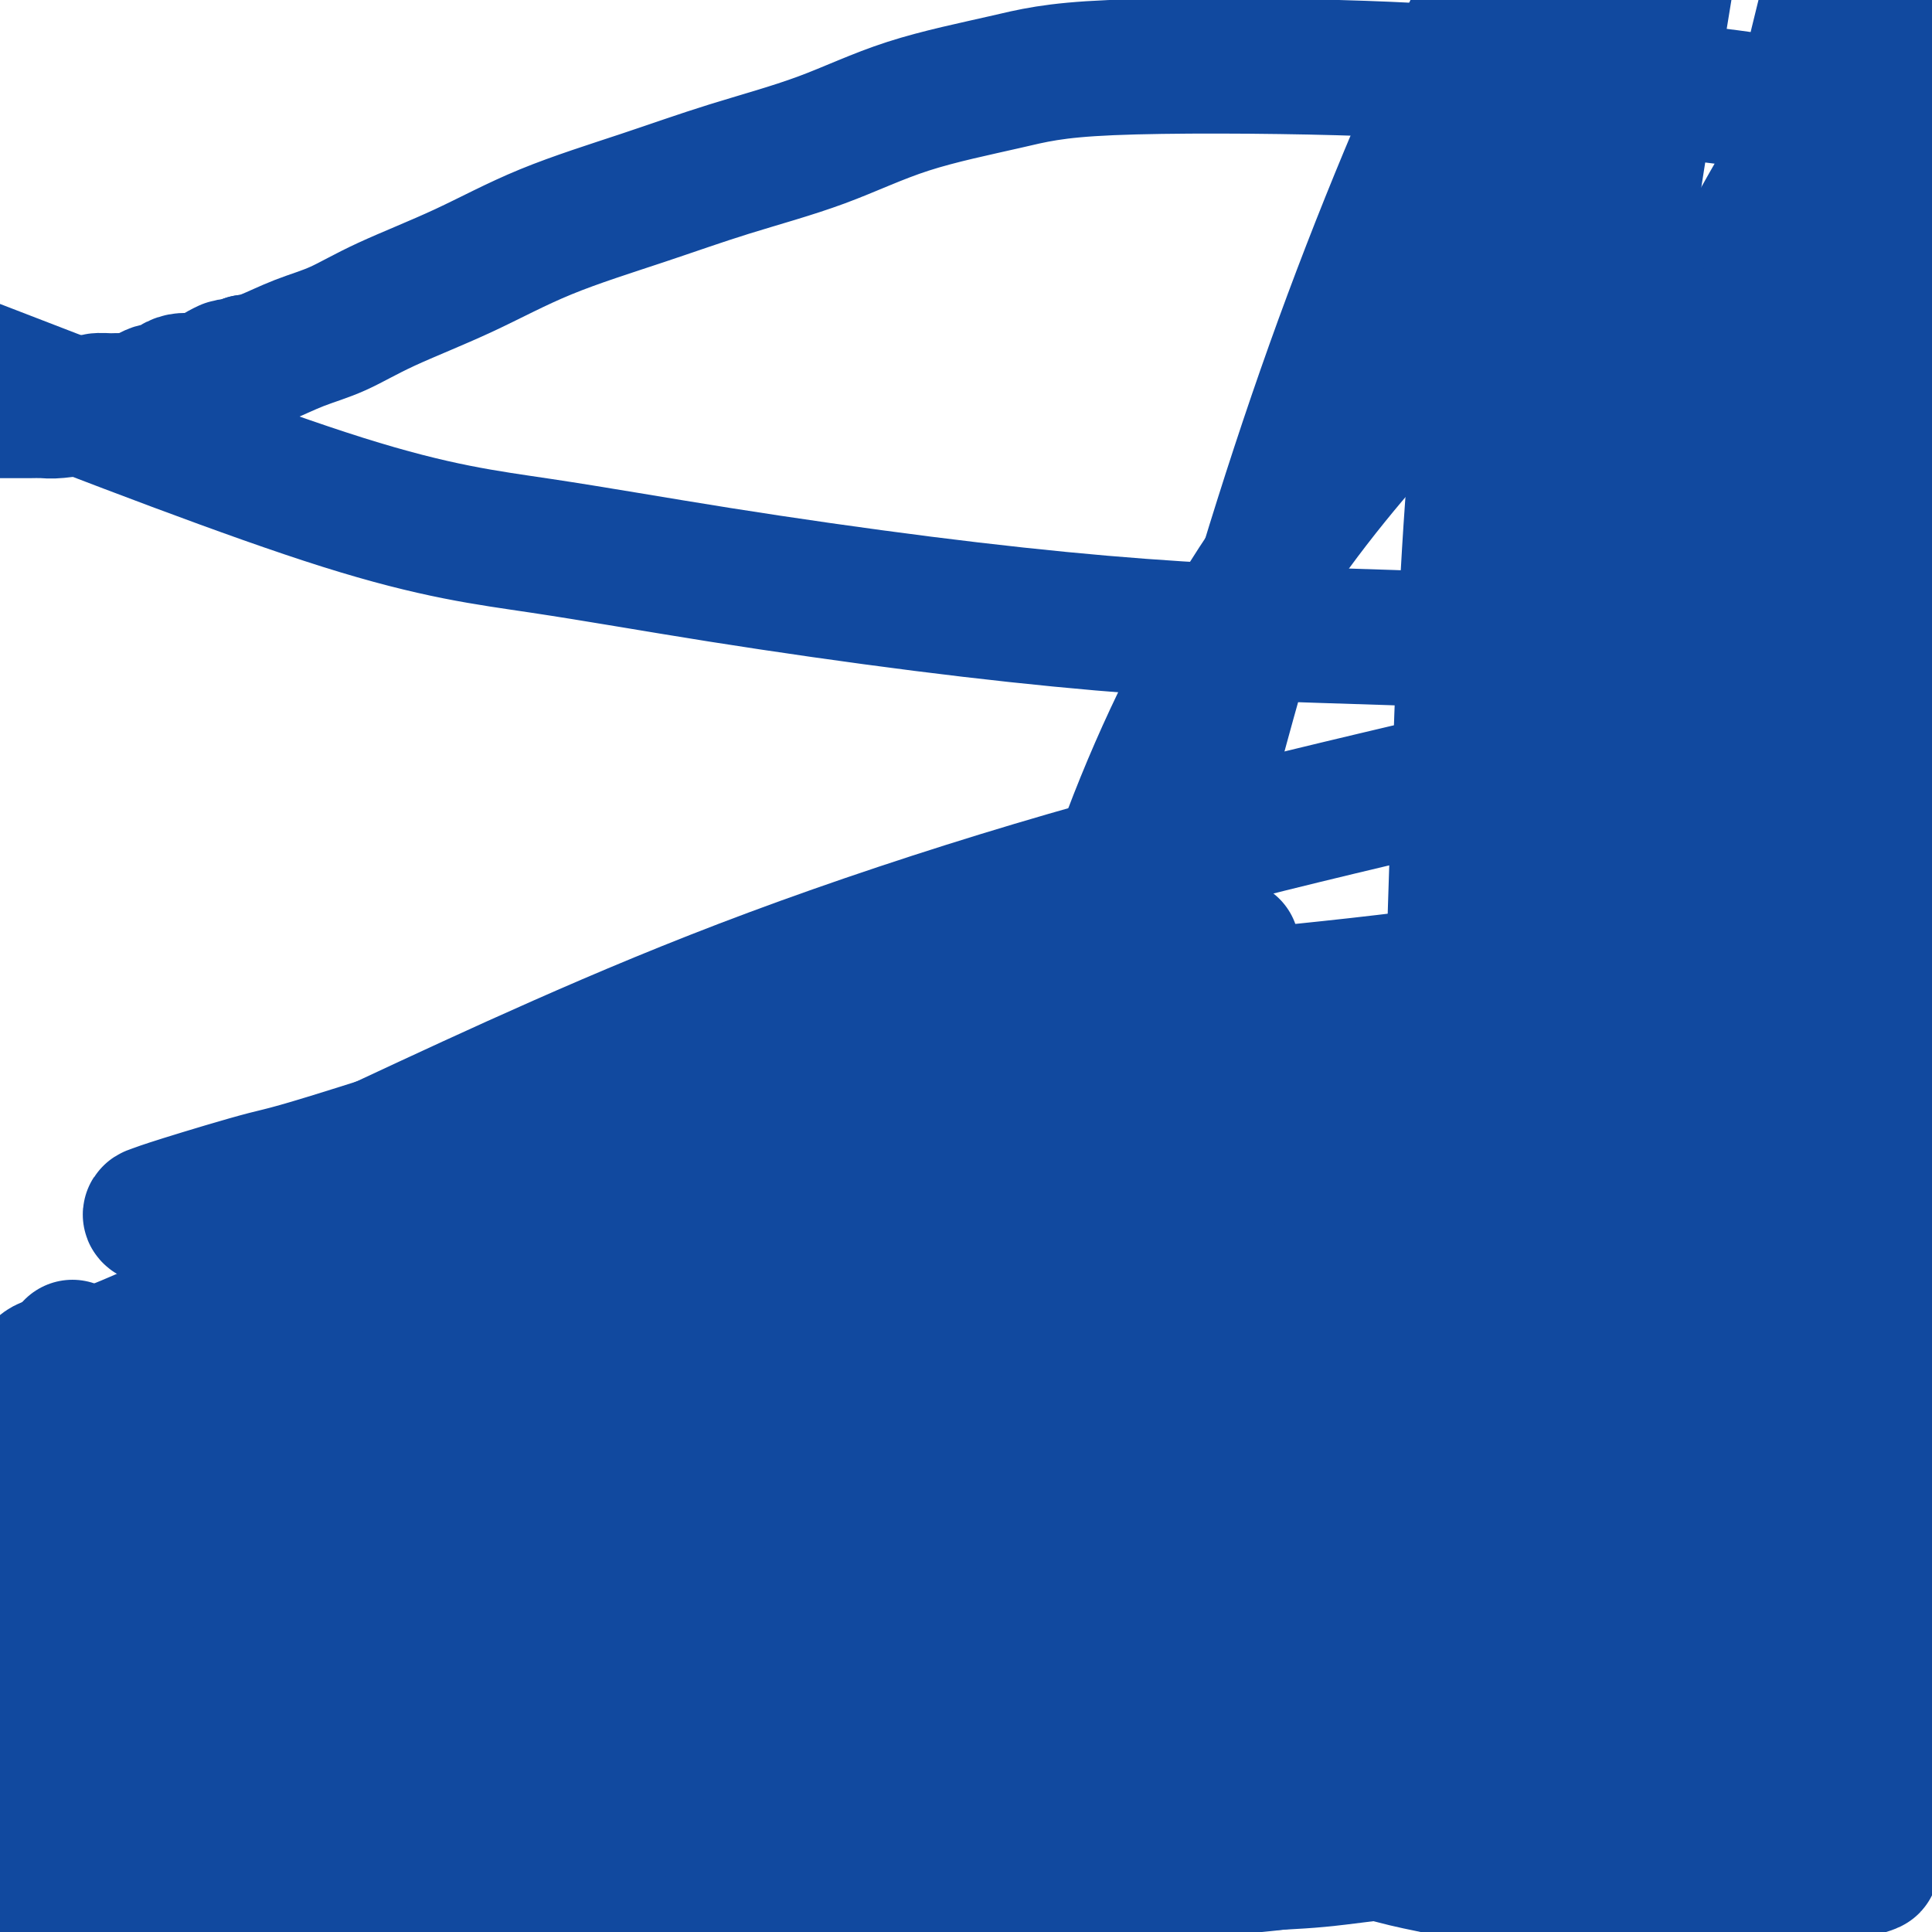 <svg viewBox='0 0 400 400' version='1.1' xmlns='http://www.w3.org/2000/svg' xmlns:xlink='http://www.w3.org/1999/xlink'><g fill='none' stroke='#11499F' stroke-width='28' stroke-linecap='round' stroke-linejoin='round'><path d='M382,376c-3.797,0.220 -7.594,0.441 -12,1c-4.406,0.559 -9.422,1.458 -15,2c-5.578,0.542 -11.719,0.727 -17,1c-5.281,0.273 -9.703,0.636 -15,1c-5.297,0.364 -11.468,0.731 -17,1c-5.532,0.269 -10.425,0.439 -16,1c-5.575,0.561 -11.833,1.513 -17,2c-5.167,0.487 -9.242,0.509 -14,1c-4.758,0.491 -10.199,1.451 -15,2c-4.801,0.549 -8.963,0.687 -13,1c-4.037,0.313 -7.950,0.802 -11,1c-3.050,0.198 -5.236,0.105 -8,0c-2.764,-0.105 -6.104,-0.220 -9,0c-2.896,0.220 -5.346,0.777 -8,1c-2.654,0.223 -5.513,0.113 -8,0c-2.487,-0.113 -4.603,-0.228 -7,0c-2.397,0.228 -5.073,0.800 -8,1c-2.927,0.200 -6.103,0.029 -9,0c-2.897,-0.029 -5.515,0.083 -8,0c-2.485,-0.083 -4.836,-0.363 -8,0c-3.164,0.363 -7.142,1.369 -10,2c-2.858,0.631 -4.595,0.887 -7,1c-2.405,0.113 -5.476,0.083 -8,0c-2.524,-0.083 -4.501,-0.218 -7,0c-2.499,0.218 -5.519,0.789 -8,1c-2.481,0.211 -4.423,0.060 -6,0c-1.577,-0.060 -2.788,-0.030 -4,0'/><path d='M97,396c-19.863,0.928 -8.020,0.249 -5,0c3.020,-0.249 -2.783,-0.067 -6,0c-3.217,0.067 -3.848,0.018 -5,0c-1.152,-0.018 -2.825,-0.005 -4,0c-1.175,0.005 -1.853,0.001 -3,0c-1.147,-0.001 -2.765,-0.000 -4,0c-1.235,0.000 -2.087,-0.001 -3,0c-0.913,0.001 -1.886,0.004 -3,0c-1.114,-0.004 -2.369,-0.015 -4,0c-1.631,0.015 -3.638,0.057 -5,0c-1.362,-0.057 -2.079,-0.211 -3,0c-0.921,0.211 -2.044,0.789 -3,1c-0.956,0.211 -1.743,0.057 -3,0c-1.257,-0.057 -2.983,-0.015 -4,0c-1.017,0.015 -1.325,0.004 -2,0c-0.675,-0.004 -1.718,-0.001 -3,0c-1.282,0.001 -2.804,0.000 -4,0c-1.196,-0.000 -2.068,-0.000 -3,0c-0.932,0.000 -1.926,0.000 -3,0c-1.074,-0.000 -2.228,0.000 -3,0c-0.772,-0.000 -1.162,-0.000 -2,0c-0.838,0.000 -2.124,0.001 -3,0c-0.876,-0.001 -1.341,-0.002 -2,0c-0.659,0.002 -1.512,0.008 -2,0c-0.488,-0.008 -0.610,-0.030 -1,0c-0.390,0.030 -1.049,0.113 -2,0c-0.951,-0.113 -2.193,-0.422 0,-1c2.193,-0.578 7.821,-1.425 13,-2c5.179,-0.575 9.908,-0.879 22,-2c12.092,-1.121 31.546,-3.061 51,-5'/><path d='M98,387c17.156,-2.098 17.046,-2.341 21,-3c3.954,-0.659 11.970,-1.732 20,-3c8.030,-1.268 16.072,-2.729 24,-4c7.928,-1.271 15.742,-2.351 23,-3c7.258,-0.649 13.961,-0.868 20,-1c6.039,-0.132 11.414,-0.178 17,0c5.586,0.178 11.384,0.579 17,1c5.616,0.421 11.050,0.860 16,2c4.950,1.140 9.416,2.980 13,4c3.584,1.020 6.284,1.219 10,2c3.716,0.781 8.447,2.145 12,3c3.553,0.855 5.930,1.201 9,2c3.070,0.799 6.835,2.050 10,3c3.165,0.950 5.730,1.599 8,2c2.270,0.401 4.246,0.552 6,1c1.754,0.448 3.288,1.191 5,2c1.712,0.809 3.604,1.685 5,2c1.396,0.315 2.297,0.070 3,0c0.703,-0.070 1.209,0.034 2,0c0.791,-0.034 1.867,-0.208 3,0c1.133,0.208 2.322,0.796 3,1c0.678,0.204 0.844,0.023 2,0c1.156,-0.023 3.302,0.111 5,0c1.698,-0.111 2.947,-0.467 5,-1c2.053,-0.533 4.909,-1.241 7,-2c2.091,-0.759 3.417,-1.568 5,-2c1.583,-0.432 3.424,-0.487 5,-1c1.576,-0.513 2.886,-1.484 4,-2c1.114,-0.516 2.033,-0.576 3,-1c0.967,-0.424 1.984,-1.212 3,-2'/><path d='M384,387c6.249,-1.649 2.372,-0.272 1,0c-1.372,0.272 -0.237,-0.561 0,-1c0.237,-0.439 -0.422,-0.483 -3,-1c-2.578,-0.517 -7.074,-1.508 -14,-2c-6.926,-0.492 -16.281,-0.484 -27,-1c-10.719,-0.516 -22.803,-1.557 -33,-2c-10.197,-0.443 -18.507,-0.288 -27,0c-8.493,0.288 -17.170,0.710 -26,1c-8.830,0.290 -17.814,0.448 -27,1c-9.186,0.552 -18.573,1.496 -27,2c-8.427,0.504 -15.894,0.566 -23,1c-7.106,0.434 -13.851,1.241 -20,2c-6.149,0.759 -11.702,1.472 -18,2c-6.298,0.528 -13.342,0.873 -20,1c-6.658,0.127 -12.930,0.036 -19,0c-6.070,-0.036 -11.937,-0.017 -18,0c-6.063,0.017 -12.323,0.034 -18,0c-5.677,-0.034 -10.772,-0.117 -15,0c-4.228,0.117 -7.591,0.434 -10,0c-2.409,-0.434 -3.865,-1.619 -5,-2c-1.135,-0.381 -1.948,0.041 -3,0c-1.052,-0.041 -2.342,-0.547 -3,-1c-0.658,-0.453 -0.685,-0.855 -1,-2c-0.315,-1.145 -0.919,-3.035 -1,-5c-0.081,-1.965 0.362,-4.005 2,-7c1.638,-2.995 4.471,-6.945 8,-10c3.529,-3.055 7.752,-5.214 14,-8c6.248,-2.786 14.519,-6.200 23,-10c8.481,-3.800 17.170,-7.988 26,-11c8.830,-3.012 17.800,-4.849 26,-6c8.200,-1.151 15.628,-1.614 23,-2c7.372,-0.386 14.686,-0.693 22,-1'/><path d='M171,325c11.738,-0.091 18.584,1.182 28,3c9.416,1.818 21.403,4.180 32,6c10.597,1.820 19.805,3.096 29,5c9.195,1.904 18.376,4.436 27,6c8.624,1.564 16.691,2.162 24,3c7.309,0.838 13.860,1.917 20,3c6.140,1.083 11.869,2.172 17,3c5.131,0.828 9.666,1.397 13,2c3.334,0.603 5.469,1.241 7,2c1.531,0.759 2.458,1.640 3,2c0.542,0.360 0.698,0.199 1,0c0.302,-0.199 0.750,-0.435 1,0c0.250,0.435 0.304,1.542 0,2c-0.304,0.458 -0.964,0.266 -3,1c-2.036,0.734 -5.447,2.393 -12,4c-6.553,1.607 -16.249,3.161 -28,4c-11.751,0.839 -25.559,0.963 -38,1c-12.441,0.037 -23.516,-0.013 -36,-1c-12.484,-0.987 -26.378,-2.910 -40,-3c-13.622,-0.090 -26.972,1.654 -39,3c-12.028,1.346 -22.733,2.293 -32,3c-9.267,0.707 -17.097,1.174 -25,2c-7.903,0.826 -15.879,2.011 -22,3c-6.121,0.989 -10.386,1.783 -15,2c-4.614,0.217 -9.575,-0.144 -14,0c-4.425,0.144 -8.313,0.791 -12,1c-3.687,0.209 -7.173,-0.021 -10,0c-2.827,0.021 -4.995,0.294 -7,0c-2.005,-0.294 -3.848,-1.156 -5,-2c-1.152,-0.844 -1.615,-1.670 -2,-3c-0.385,-1.330 -0.693,-3.165 -1,-5'/><path d='M32,372c-0.327,-2.088 0.357,-3.308 2,-5c1.643,-1.692 4.246,-3.858 10,-7c5.754,-3.142 14.659,-7.262 26,-12c11.341,-4.738 25.117,-10.093 38,-14c12.883,-3.907 24.874,-6.366 36,-8c11.126,-1.634 21.387,-2.444 31,-3c9.613,-0.556 18.579,-0.860 28,-1c9.421,-0.140 19.297,-0.116 29,0c9.703,0.116 19.233,0.325 28,1c8.767,0.675 16.771,1.815 24,3c7.229,1.185 13.685,2.415 19,4c5.315,1.585 9.491,3.524 13,6c3.509,2.476 6.351,5.489 9,7c2.649,1.511 5.104,1.519 7,2c1.896,0.481 3.233,1.434 4,2c0.767,0.566 0.964,0.746 1,1c0.036,0.254 -0.091,0.581 0,1c0.091,0.419 0.398,0.929 -1,2c-1.398,1.071 -4.503,2.701 -9,4c-4.497,1.299 -10.386,2.265 -18,3c-7.614,0.735 -16.951,1.240 -29,2c-12.049,0.760 -26.808,1.777 -40,2c-13.192,0.223 -24.817,-0.347 -36,0c-11.183,0.347 -21.925,1.610 -32,2c-10.075,0.390 -19.483,-0.092 -28,0c-8.517,0.092 -16.142,0.757 -23,1c-6.858,0.243 -12.948,0.065 -18,0c-5.052,-0.065 -9.065,-0.017 -13,0c-3.935,0.017 -7.790,0.005 -11,0c-3.210,-0.005 -5.774,-0.001 -8,0c-2.226,0.001 -4.113,0.001 -6,0'/><path d='M65,365c-33.999,0.814 -11.498,0.349 -4,0c7.498,-0.349 -0.007,-0.583 -3,-1c-2.993,-0.417 -1.476,-1.018 -1,-2c0.476,-0.982 -0.091,-2.344 1,-4c1.091,-1.656 3.838,-3.605 10,-7c6.162,-3.395 15.739,-8.236 28,-13c12.261,-4.764 27.206,-9.451 41,-12c13.794,-2.549 26.438,-2.959 39,-3c12.562,-0.041 25.042,0.289 36,1c10.958,0.711 20.393,1.804 28,4c7.607,2.196 13.387,5.496 19,9c5.613,3.504 11.061,7.214 15,10c3.939,2.786 6.370,4.648 8,6c1.630,1.352 2.460,2.193 3,4c0.540,1.807 0.791,4.578 1,7c0.209,2.422 0.377,4.494 0,7c-0.377,2.506 -1.300,5.446 -4,8c-2.700,2.554 -7.178,4.720 -14,6c-6.822,1.280 -15.989,1.672 -24,2c-8.011,0.328 -14.864,0.592 -33,-3c-18.136,-3.592 -47.553,-11.041 -63,-15c-15.447,-3.959 -16.924,-4.429 -21,-5c-4.076,-0.571 -10.750,-1.243 -16,-2c-5.250,-0.757 -9.077,-1.600 -13,-2c-3.923,-0.400 -7.943,-0.359 -11,-1c-3.057,-0.641 -5.151,-1.965 -7,-3c-1.849,-1.035 -3.454,-1.783 -5,-3c-1.546,-1.217 -3.031,-2.905 -4,-5c-0.969,-2.095 -1.420,-4.599 1,-8c2.420,-3.401 7.710,-7.701 13,-12'/><path d='M85,328c7.428,-4.142 19.499,-8.495 35,-12c15.501,-3.505 34.430,-6.160 52,-7c17.570,-0.840 33.779,0.136 46,2c12.221,1.864 20.455,4.615 27,7c6.545,2.385 11.402,4.405 16,7c4.598,2.595 8.936,5.767 12,9c3.064,3.233 4.855,6.529 6,9c1.145,2.471 1.646,4.119 2,6c0.354,1.881 0.562,3.997 0,6c-0.562,2.003 -1.894,3.894 -4,7c-2.106,3.106 -4.985,7.427 -9,11c-4.015,3.573 -9.166,6.399 -15,8c-5.834,1.601 -12.351,1.977 -20,1c-7.649,-0.977 -16.432,-3.309 -27,-6c-10.568,-2.691 -22.922,-5.743 -33,-8c-10.078,-2.257 -17.878,-3.719 -25,-5c-7.122,-1.281 -13.564,-2.380 -19,-3c-5.436,-0.620 -9.864,-0.761 -13,-1c-3.136,-0.239 -4.979,-0.575 -7,-1c-2.021,-0.425 -4.220,-0.938 -6,-1c-1.780,-0.062 -3.142,0.329 -4,0c-0.858,-0.329 -1.211,-1.376 -2,-2c-0.789,-0.624 -2.015,-0.824 -2,-1c0.015,-0.176 1.270,-0.328 4,-1c2.730,-0.672 6.933,-1.862 15,-3c8.067,-1.138 19.996,-2.222 34,-3c14.004,-0.778 30.084,-1.250 43,-1c12.916,0.250 22.670,1.221 31,2c8.330,0.779 15.237,1.365 20,2c4.763,0.635 7.381,1.317 10,2'/><path d='M252,352c10.236,1.112 5.327,0.891 4,1c-1.327,0.109 0.929,0.549 2,1c1.071,0.451 0.958,0.912 1,1c0.042,0.088 0.239,-0.196 1,0c0.761,0.196 2.085,0.872 0,1c-2.085,0.128 -7.580,-0.293 -15,-1c-7.420,-0.707 -16.765,-1.700 -29,-3c-12.235,-1.300 -27.359,-2.907 -40,-4c-12.641,-1.093 -22.800,-1.673 -33,-2c-10.200,-0.327 -20.442,-0.403 -29,0c-8.558,0.403 -15.433,1.284 -21,2c-5.567,0.716 -9.825,1.267 -13,2c-3.175,0.733 -5.268,1.647 -7,2c-1.732,0.353 -3.105,0.145 -4,0c-0.895,-0.145 -1.313,-0.228 -2,0c-0.687,0.228 -1.644,0.767 -2,1c-0.356,0.233 -0.109,0.160 -1,0c-0.891,-0.160 -2.918,-0.408 -1,0c1.918,0.408 7.780,1.472 15,2c7.220,0.528 15.798,0.520 26,1c10.202,0.480 22.029,1.449 31,2c8.971,0.551 15.085,0.683 21,1c5.915,0.317 11.630,0.818 17,1c5.370,0.182 10.395,0.046 14,0c3.605,-0.046 5.791,-0.002 8,0c2.209,0.002 4.441,-0.038 6,0c1.559,0.038 2.445,0.154 3,0c0.555,-0.154 0.777,-0.577 1,-1'/><path d='M205,359c21.370,0.670 4.793,-0.655 -3,-2c-7.793,-1.345 -6.804,-2.709 -12,-4c-5.196,-1.291 -16.578,-2.508 -30,-4c-13.422,-1.492 -28.883,-3.258 -42,-4c-13.117,-0.742 -23.891,-0.459 -33,0c-9.109,0.459 -16.554,1.092 -22,2c-5.446,0.908 -8.893,2.089 -12,3c-3.107,0.911 -5.874,1.553 -8,2c-2.126,0.447 -3.610,0.698 -5,1c-1.390,0.302 -2.687,0.654 -4,1c-1.313,0.346 -2.643,0.686 -4,1c-1.357,0.314 -2.743,0.600 -4,1c-1.257,0.400 -2.386,0.912 -3,1c-0.614,0.088 -0.713,-0.250 -1,0c-0.287,0.250 -0.763,1.087 -1,1c-0.237,-0.087 -0.234,-1.099 2,-2c2.234,-0.901 6.698,-1.691 14,-4c7.302,-2.309 17.440,-6.135 29,-10c11.560,-3.865 24.542,-7.768 34,-10c9.458,-2.232 15.392,-2.794 21,-3c5.608,-0.206 10.892,-0.055 16,0c5.108,0.055 10.042,0.015 14,0c3.958,-0.015 6.942,-0.004 9,0c2.058,0.004 3.191,0.001 4,0c0.809,-0.001 1.295,-0.000 2,0c0.705,0.000 1.630,0.000 0,0c-1.630,-0.000 -5.815,-0.000 -10,0'/><path d='M156,329c-5.414,-0.057 -14.948,-0.200 -28,-1c-13.052,-0.800 -29.623,-2.257 -44,-3c-14.377,-0.743 -26.560,-0.771 -38,0c-11.440,0.771 -22.138,2.341 -30,4c-7.862,1.659 -12.888,3.409 -15,5c-2.112,1.591 -1.308,3.024 -2,5c-0.692,1.976 -2.879,4.493 -5,7c-2.121,2.507 -4.178,5.002 -5,6c-0.822,0.998 -0.411,0.499 0,0'/><path d='M-1,340c18.909,-4.854 37.819,-9.708 49,-12c11.181,-2.292 14.634,-2.021 18,-2c3.366,0.021 6.647,-0.206 9,0c2.353,0.206 3.780,0.845 5,1c1.220,0.155 2.235,-0.175 3,0c0.765,0.175 1.280,0.855 2,1c0.720,0.145 1.645,-0.244 2,0c0.355,0.244 0.139,1.120 0,2c-0.139,0.880 -0.201,1.765 -1,3c-0.799,1.235 -2.336,2.820 -5,5c-2.664,2.180 -6.457,4.955 -11,8c-4.543,3.045 -9.838,6.359 -14,9c-4.162,2.641 -7.193,4.607 -12,9c-4.807,4.393 -11.392,11.212 -15,15c-3.608,3.788 -4.240,4.544 -5,6c-0.760,1.456 -1.646,3.612 -3,5c-1.354,1.388 -3.174,2.008 -4,3c-0.826,0.992 -0.659,2.358 -1,3c-0.341,0.642 -1.191,0.562 -2,1c-0.809,0.438 -1.578,1.394 -2,2c-0.422,0.606 -0.498,0.863 -1,1c-0.502,0.137 -1.430,0.156 -2,0c-0.570,-0.156 -0.780,-0.487 -1,-1c-0.220,-0.513 -0.448,-1.209 -1,-3c-0.552,-1.791 -1.426,-4.676 -2,-9c-0.574,-4.324 -0.847,-10.087 -1,-17c-0.153,-6.913 -0.187,-14.975 0,-22c0.187,-7.025 0.593,-13.012 1,-19'/><path d='M5,329c0.512,-9.294 1.292,-12.028 2,-15c0.708,-2.972 1.345,-6.181 2,-9c0.655,-2.819 1.327,-5.246 2,-7c0.673,-1.754 1.345,-2.835 2,-4c0.655,-1.165 1.293,-2.415 2,-3c0.707,-0.585 1.484,-0.504 2,-1c0.516,-0.496 0.769,-1.570 1,-2c0.231,-0.430 0.438,-0.217 1,0c0.562,0.217 1.480,0.438 2,1c0.520,0.562 0.643,1.466 1,3c0.357,1.534 0.948,3.698 1,7c0.052,3.302 -0.434,7.744 -1,13c-0.566,5.256 -1.211,11.328 -2,17c-0.789,5.672 -1.722,10.943 -3,16c-1.278,5.057 -2.902,9.900 -4,14c-1.098,4.100 -1.671,7.457 -2,11c-0.329,3.543 -0.414,7.272 -1,10c-0.586,2.728 -1.673,4.457 -2,6c-0.327,1.543 0.106,2.902 0,4c-0.106,1.098 -0.750,1.936 -1,3c-0.250,1.064 -0.107,2.354 0,3c0.107,0.646 0.178,0.648 0,1c-0.178,0.352 -0.605,1.052 -1,1c-0.395,-0.052 -0.759,-0.858 -1,-3c-0.241,-2.142 -0.360,-5.621 0,-11c0.360,-5.379 1.200,-12.658 2,-20c0.800,-7.342 1.562,-14.746 2,-20c0.438,-5.254 0.554,-8.358 1,-11c0.446,-2.642 1.223,-4.821 2,-7'/><path d='M12,326c1.431,-10.270 1.508,-6.946 2,-7c0.492,-0.054 1.399,-3.488 2,-6c0.601,-2.512 0.895,-4.104 1,-6c0.105,-1.896 0.021,-4.097 0,-6c-0.021,-1.903 0.023,-3.508 0,-5c-0.023,-1.492 -0.111,-2.871 0,-4c0.111,-1.129 0.422,-2.008 0,-3c-0.422,-0.992 -1.577,-2.096 -2,-3c-0.423,-0.904 -0.113,-1.607 0,-2c0.113,-0.393 0.030,-0.476 0,-1c-0.030,-0.524 -0.008,-1.488 0,-2c0.008,-0.512 0.000,-0.573 0,-1c-0.000,-0.427 0.006,-1.220 0,-1c-0.006,0.220 -0.025,1.453 0,2c0.025,0.547 0.093,0.410 0,1c-0.093,0.590 -0.349,1.909 -1,2c-0.651,0.091 -1.698,-1.044 -2,-1c-0.302,0.044 0.139,1.268 0,2c-0.139,0.732 -0.859,0.971 -1,1c-0.141,0.029 0.298,-0.151 0,0c-0.298,0.151 -1.333,0.633 -2,1c-0.667,0.367 -0.966,0.621 -1,1c-0.034,0.379 0.197,0.885 0,1c-0.197,0.115 -0.822,-0.161 -1,0c-0.178,0.161 0.092,0.760 0,1c-0.092,0.240 -0.546,0.120 -1,0'/><path d='M6,290c-1.618,1.497 -1.162,0.241 -1,0c0.162,-0.241 0.029,0.534 0,0c-0.029,-0.534 0.047,-2.376 0,-3c-0.047,-0.624 -0.218,-0.030 0,0c0.218,0.030 0.823,-0.502 1,-1c0.177,-0.498 -0.076,-0.960 0,-1c0.076,-0.040 0.480,0.342 1,0c0.520,-0.342 1.156,-1.408 2,-2c0.844,-0.592 1.896,-0.711 4,-1c2.104,-0.289 5.260,-0.749 11,-3c5.740,-2.251 14.064,-6.292 24,-10c9.936,-3.708 21.482,-7.081 32,-10c10.518,-2.919 20.006,-5.382 28,-7c7.994,-1.618 14.495,-2.391 20,-3c5.505,-0.609 10.015,-1.052 23,-1c12.985,0.052 34.445,0.601 47,1c12.555,0.399 16.203,0.649 22,1c5.797,0.351 13.742,0.803 19,1c5.258,0.197 7.830,0.139 17,1c9.170,0.861 24.938,2.641 34,4c9.062,1.359 11.419,2.296 15,3c3.581,0.704 8.386,1.176 13,2c4.614,0.824 9.037,2.000 13,3c3.963,1.000 7.464,1.825 11,2c3.536,0.175 7.106,-0.299 10,0c2.894,0.299 5.113,1.371 7,2c1.887,0.629 3.444,0.814 5,1'/><path d='M364,269c17.662,2.813 7.818,1.345 5,1c-2.818,-0.345 1.391,0.433 4,1c2.609,0.567 3.620,0.922 5,1c1.380,0.078 3.130,-0.123 4,0c0.870,0.123 0.862,0.568 2,1c1.138,0.432 3.423,0.850 5,1c1.577,0.150 2.445,0.033 3,0c0.555,-0.033 0.797,0.019 1,0c0.203,-0.019 0.367,-0.108 1,0c0.633,0.108 1.735,0.415 2,0c0.265,-0.415 -0.306,-1.551 0,-2c0.306,-0.449 1.490,-0.213 2,0c0.510,0.213 0.345,0.401 0,1c-0.345,0.599 -0.870,1.607 -1,2c-0.130,0.393 0.137,0.170 0,1c-0.137,0.830 -0.677,2.713 -1,5c-0.323,2.287 -0.430,4.976 -1,8c-0.570,3.024 -1.603,6.381 -2,9c-0.397,2.619 -0.159,4.500 0,7c0.159,2.500 0.238,5.619 0,9c-0.238,3.381 -0.795,7.026 -1,10c-0.205,2.974 -0.059,5.278 0,8c0.059,2.722 0.029,5.861 0,9'/><path d='M392,341c-0.155,7.410 -0.041,4.436 0,4c0.041,-0.436 0.010,1.668 0,3c-0.010,1.332 0.001,1.893 0,3c-0.001,1.107 -0.014,2.761 0,4c0.014,1.239 0.056,2.065 0,3c-0.056,0.935 -0.212,1.980 0,3c0.212,1.020 0.790,2.014 1,3c0.210,0.986 0.053,1.963 0,3c-0.053,1.037 -0.000,2.132 0,3c0.000,0.868 -0.052,1.508 0,2c0.052,0.492 0.208,0.835 0,1c-0.208,0.165 -0.780,0.152 -1,0c-0.220,-0.152 -0.088,-0.444 0,-1c0.088,-0.556 0.133,-1.378 0,-2c-0.133,-0.622 -0.442,-1.045 0,-2c0.442,-0.955 1.635,-2.441 2,-4c0.365,-1.559 -0.099,-3.190 0,-6c0.099,-2.810 0.762,-6.799 1,-10c0.238,-3.201 0.050,-5.614 0,-8c-0.050,-2.386 0.039,-4.745 0,-7c-0.039,-2.255 -0.207,-4.405 0,-7c0.207,-2.595 0.788,-5.634 1,-8c0.212,-2.366 0.054,-4.057 0,-6c-0.054,-1.943 -0.002,-4.138 0,-6c0.002,-1.862 -0.044,-3.393 0,-5c0.044,-1.607 0.178,-3.291 0,-5c-0.178,-1.709 -0.669,-3.444 -1,-5c-0.331,-1.556 -0.501,-2.932 -1,-5c-0.499,-2.068 -1.327,-4.826 -2,-7c-0.673,-2.174 -1.192,-3.764 -2,-5c-0.808,-1.236 -1.904,-2.118 -3,-3'/><path d='M387,271c-1.724,-4.437 -1.534,-3.030 -2,-3c-0.466,0.030 -1.588,-1.319 -3,-2c-1.412,-0.681 -3.116,-0.696 -5,-1c-1.884,-0.304 -3.950,-0.896 -8,-1c-4.050,-0.104 -10.086,0.281 -17,2c-6.914,1.719 -14.707,4.771 -22,7c-7.293,2.229 -14.087,3.636 -21,5c-6.913,1.364 -13.944,2.686 -21,4c-7.056,1.314 -14.136,2.621 -23,4c-8.864,1.379 -19.512,2.832 -31,5c-11.488,2.168 -23.817,5.052 -35,8c-11.183,2.948 -21.222,5.960 -33,8c-11.778,2.040 -25.297,3.107 -37,4c-11.703,0.893 -21.590,1.612 -31,2c-9.410,0.388 -18.341,0.444 -27,1c-8.659,0.556 -17.044,1.613 -24,2c-6.956,0.387 -12.484,0.103 -17,0c-4.516,-0.103 -8.022,-0.026 -11,0c-2.978,0.026 -5.429,0.000 -7,0c-1.571,-0.000 -2.264,0.026 -3,0c-0.736,-0.026 -1.515,-0.102 -2,0c-0.485,0.102 -0.674,0.383 -1,0c-0.326,-0.383 -0.788,-1.430 -1,-2c-0.212,-0.570 -0.175,-0.663 0,-1c0.175,-0.337 0.487,-0.916 1,-2c0.513,-1.084 1.226,-2.671 4,-5c2.774,-2.329 7.608,-5.400 17,-9c9.392,-3.600 23.342,-7.728 38,-11c14.658,-3.272 30.023,-5.689 44,-8c13.977,-2.311 26.565,-4.518 38,-7c11.435,-2.482 21.718,-5.241 32,-8'/><path d='M179,263c23.336,-4.513 24.676,-4.294 31,-3c6.324,1.294 17.634,3.665 27,6c9.366,2.335 16.790,4.636 24,7c7.210,2.364 14.208,4.792 21,7c6.792,2.208 13.379,4.195 19,7c5.621,2.805 10.276,6.427 15,10c4.724,3.573 9.516,7.097 13,10c3.484,2.903 5.661,5.186 7,7c1.339,1.814 1.842,3.160 2,4c0.158,0.840 -0.027,1.176 0,2c0.027,0.824 0.266,2.136 -1,3c-1.266,0.864 -4.036,1.278 -8,2c-3.964,0.722 -9.122,1.750 -16,2c-6.878,0.250 -15.474,-0.280 -26,-2c-10.526,-1.720 -22.980,-4.632 -37,-7c-14.020,-2.368 -29.605,-4.193 -44,-6c-14.395,-1.807 -27.600,-3.594 -41,-5c-13.400,-1.406 -26.994,-2.429 -40,-3c-13.006,-0.571 -25.423,-0.689 -36,0c-10.577,0.689 -19.314,2.185 -27,3c-7.686,0.815 -14.321,0.950 -20,1c-5.679,0.050 -10.403,0.017 -15,0c-4.597,-0.017 -9.067,-0.018 -12,0c-2.933,0.018 -4.331,0.054 -5,0c-0.669,-0.054 -0.611,-0.197 -1,0c-0.389,0.197 -1.226,0.735 -2,1c-0.774,0.265 -1.486,0.257 -1,0c0.486,-0.257 2.169,-0.761 7,-2c4.831,-1.239 12.809,-3.211 25,-5c12.191,-1.789 28.596,-3.394 45,-5'/><path d='M83,297c18.998,-2.306 28.493,-2.072 41,-2c12.507,0.072 28.025,-0.018 41,0c12.975,0.018 23.407,0.144 33,0c9.593,-0.144 18.346,-0.559 25,-1c6.654,-0.441 11.208,-0.907 16,-1c4.792,-0.093 9.822,0.187 13,0c3.178,-0.187 4.506,-0.842 6,-1c1.494,-0.158 3.155,0.182 4,0c0.845,-0.182 0.874,-0.885 1,-1c0.126,-0.115 0.347,0.359 -1,0c-1.347,-0.359 -4.263,-1.552 -11,-2c-6.737,-0.448 -17.295,-0.150 -31,1c-13.705,1.150 -30.555,3.153 -47,6c-16.445,2.847 -32.483,6.538 -47,10c-14.517,3.462 -27.513,6.694 -38,9c-10.487,2.306 -18.464,3.685 -25,5c-6.536,1.315 -11.630,2.568 -15,3c-3.370,0.432 -5.015,0.045 -6,0c-0.985,-0.045 -1.310,0.251 -1,0c0.310,-0.251 1.253,-1.049 3,-2c1.747,-0.951 4.296,-2.054 10,-5c5.704,-2.946 14.564,-7.734 26,-13c11.436,-5.266 25.450,-11.008 40,-15c14.550,-3.992 29.638,-6.233 44,-9c14.362,-2.767 27.997,-6.059 40,-9c12.003,-2.941 22.372,-5.531 32,-8c9.628,-2.469 18.515,-4.819 27,-5c8.485,-0.181 16.567,1.805 23,4c6.433,2.195 11.216,4.597 16,7'/><path d='M302,268c7.555,2.478 6.944,3.174 7,4c0.056,0.826 0.780,1.781 1,2c0.220,0.219 -0.062,-0.299 0,0c0.062,0.299 0.469,1.416 -1,2c-1.469,0.584 -4.814,0.634 -11,2c-6.186,1.366 -15.214,4.047 -27,6c-11.786,1.953 -26.329,3.177 -41,4c-14.671,0.823 -29.471,1.243 -44,2c-14.529,0.757 -28.786,1.850 -41,3c-12.214,1.150 -22.384,2.357 -31,3c-8.616,0.643 -15.677,0.721 -20,2c-4.323,1.279 -5.908,3.758 -7,5c-1.092,1.242 -1.692,1.246 -2,1c-0.308,-0.246 -0.324,-0.742 0,-1c0.324,-0.258 0.989,-0.277 3,-1c2.011,-0.723 5.367,-2.150 13,-4c7.633,-1.850 19.544,-4.124 36,-6c16.456,-1.876 37.457,-3.356 55,-4c17.543,-0.644 31.628,-0.454 53,0c21.372,0.454 50.029,1.171 72,3c21.971,1.829 37.254,4.771 47,7c9.746,2.229 13.953,3.747 16,5c2.047,1.253 1.932,2.243 2,3c0.068,0.757 0.319,1.283 0,2c-0.319,0.717 -1.209,1.625 -2,2c-0.791,0.375 -1.482,0.216 -4,1c-2.518,0.784 -6.862,2.510 -15,5c-8.138,2.490 -20.069,5.745 -32,9'/><path d='M329,325c-15.199,4.425 -27.697,7.987 -39,12c-11.303,4.013 -21.412,8.478 -30,12c-8.588,3.522 -15.654,6.102 -20,8c-4.346,1.898 -5.970,3.116 -7,4c-1.030,0.884 -1.465,1.436 -1,1c0.465,-0.436 1.829,-1.859 2,-2c0.171,-0.141 -0.850,0.999 10,-4c10.850,-4.999 33.571,-16.138 49,-23c15.429,-6.862 23.565,-9.446 32,-11c8.435,-1.554 17.170,-2.077 24,-3c6.830,-0.923 11.757,-2.244 17,-3c5.243,-0.756 10.803,-0.945 15,-1c4.197,-0.055 7.032,0.025 9,0c1.968,-0.025 3.068,-0.156 4,0c0.932,0.156 1.694,0.600 2,1c0.306,0.400 0.156,0.756 0,1c-0.156,0.244 -0.317,0.375 -1,2c-0.683,1.625 -1.889,4.743 -7,9c-5.111,4.257 -14.127,9.655 -25,15c-10.873,5.345 -23.601,10.639 -35,14c-11.399,3.361 -21.467,4.789 -30,7c-8.533,2.211 -15.529,5.205 -21,8c-5.471,2.795 -9.416,5.391 -13,7c-3.584,1.609 -6.806,2.229 -9,3c-2.194,0.771 -3.361,1.691 -5,2c-1.639,0.309 -3.749,0.006 -5,0c-1.251,-0.006 -1.643,0.284 -2,0c-0.357,-0.284 -0.678,-1.142 -1,-2'/><path d='M242,382c-1.192,-0.779 -0.171,-1.727 1,-4c1.171,-2.273 2.494,-5.870 6,-10c3.506,-4.130 9.196,-8.794 15,-13c5.804,-4.206 11.723,-7.954 19,-12c7.277,-4.046 15.912,-8.391 25,-12c9.088,-3.609 18.630,-6.484 26,-8c7.370,-1.516 12.567,-1.674 17,-2c4.433,-0.326 8.100,-0.818 11,-1c2.900,-0.182 5.032,-0.052 7,0c1.968,0.052 3.773,0.027 5,0c1.227,-0.027 1.878,-0.056 3,0c1.122,0.056 2.716,0.196 1,1c-1.716,0.804 -6.744,2.270 -14,3c-7.256,0.730 -16.742,0.723 -29,1c-12.258,0.277 -27.289,0.838 -40,1c-12.711,0.162 -23.101,-0.075 -34,0c-10.899,0.075 -22.305,0.462 -32,1c-9.695,0.538 -17.677,1.228 -23,1c-5.323,-0.228 -7.985,-1.372 -10,-2c-2.015,-0.628 -3.383,-0.738 -4,-1c-0.617,-0.262 -0.485,-0.677 0,-1c0.485,-0.323 1.321,-0.556 2,-1c0.679,-0.444 1.200,-1.100 5,-2c3.800,-0.900 10.881,-2.045 20,-4c9.119,-1.955 20.278,-4.720 33,-8c12.722,-3.280 27.008,-7.075 39,-10c11.992,-2.925 21.690,-4.980 30,-6c8.310,-1.020 15.231,-1.006 20,-1c4.769,0.006 7.384,0.003 10,0'/><path d='M351,292c5.729,-0.126 5.050,0.059 6,1c0.950,0.941 3.528,2.639 5,4c1.472,1.361 1.837,2.385 2,4c0.163,1.615 0.123,3.819 0,5c-0.123,1.181 -0.329,1.338 -1,2c-0.671,0.662 -1.807,1.828 -4,3c-2.193,1.172 -5.444,2.349 -11,4c-5.556,1.651 -13.416,3.775 -19,5c-5.584,1.225 -8.892,1.551 -25,2c-16.108,0.449 -45.015,1.021 -61,1c-15.985,-0.021 -19.049,-0.634 -24,-1c-4.951,-0.366 -11.789,-0.484 -17,-1c-5.211,-0.516 -8.794,-1.429 -11,-2c-2.206,-0.571 -3.035,-0.800 -2,-2c1.035,-1.200 3.932,-3.369 8,-6c4.068,-2.631 9.306,-5.722 17,-9c7.694,-3.278 17.845,-6.742 30,-10c12.155,-3.258 26.312,-6.308 39,-8c12.688,-1.692 23.905,-2.025 35,-2c11.095,0.025 22.069,0.407 31,1c8.931,0.593 15.821,1.396 22,2c6.179,0.604 11.649,1.010 16,2c4.351,0.990 7.582,2.564 10,4c2.418,1.436 4.021,2.733 6,4c1.979,1.267 4.334,2.502 6,3c1.666,0.498 2.642,0.257 3,1c0.358,0.743 0.096,2.469 0,4c-0.096,1.531 -0.028,2.866 -2,5c-1.972,2.134 -5.986,5.067 -10,8'/><path d='M400,316c-4.086,2.518 -9.302,4.812 -15,7c-5.698,2.188 -11.880,4.270 -18,6c-6.120,1.730 -12.178,3.107 -18,5c-5.822,1.893 -11.407,4.301 -16,6c-4.593,1.699 -8.195,2.690 -12,4c-3.805,1.310 -7.815,2.939 -11,4c-3.185,1.061 -5.546,1.554 -8,2c-2.454,0.446 -5.001,0.844 -7,1c-1.999,0.156 -3.451,0.069 -5,0c-1.549,-0.069 -3.195,-0.121 -5,0c-1.805,0.121 -3.769,0.413 -6,0c-2.231,-0.413 -4.729,-1.532 -7,-3c-2.271,-1.468 -4.316,-3.285 -6,-5c-1.684,-1.715 -3.008,-3.327 -4,-5c-0.992,-1.673 -1.652,-3.406 -2,-5c-0.348,-1.594 -0.383,-3.050 0,-5c0.383,-1.950 1.183,-4.395 3,-7c1.817,-2.605 4.652,-5.371 8,-8c3.348,-2.629 7.208,-5.121 10,-7c2.792,-1.879 4.516,-3.146 6,-4c1.484,-0.854 2.727,-1.296 4,-2c1.273,-0.704 2.575,-1.669 3,-2c0.425,-0.331 -0.026,-0.026 1,0c1.026,0.026 3.531,-0.225 0,2c-3.531,2.225 -13.097,6.926 -23,10c-9.903,3.074 -20.142,4.523 -30,6c-9.858,1.477 -19.333,2.984 -26,4c-6.667,1.016 -10.526,1.543 -14,2c-3.474,0.457 -6.564,0.845 -9,1c-2.436,0.155 -4.218,0.078 -6,0'/><path d='M187,323c-13.242,2.228 -3.847,1.299 -1,1c2.847,-0.299 -0.855,0.033 -1,0c-0.145,-0.033 3.265,-0.430 2,0c-1.265,0.430 -7.207,1.688 5,-1c12.207,-2.688 42.564,-9.323 59,-13c16.436,-3.677 18.952,-4.395 24,-6c5.048,-1.605 12.626,-4.097 19,-6c6.374,-1.903 11.542,-3.218 17,-4c5.458,-0.782 11.205,-1.033 17,-1c5.795,0.033 11.640,0.349 16,0c4.360,-0.349 7.237,-1.365 10,-2c2.763,-0.635 5.413,-0.891 7,-1c1.587,-0.109 2.111,-0.071 3,0c0.889,0.071 2.142,0.174 3,0c0.858,-0.174 1.319,-0.624 2,-1c0.681,-0.376 1.581,-0.677 2,-1c0.419,-0.323 0.356,-0.668 1,-1c0.644,-0.332 1.996,-0.650 3,-1c1.004,-0.350 1.661,-0.733 2,-1c0.339,-0.267 0.360,-0.420 1,-1c0.640,-0.580 1.901,-1.589 3,-3c1.099,-1.411 2.037,-3.224 3,-5c0.963,-1.776 1.949,-3.514 3,-5c1.051,-1.486 2.165,-2.719 3,-4c0.835,-1.281 1.389,-2.611 2,-4c0.611,-1.389 1.277,-2.836 2,-4c0.723,-1.164 1.502,-2.044 2,-3c0.498,-0.956 0.714,-1.987 1,-3c0.286,-1.013 0.643,-2.006 1,-3'/><path d='M398,250c2.565,-5.396 0.477,-3.386 0,-3c-0.477,0.386 0.657,-0.851 1,-2c0.343,-1.149 -0.104,-2.209 0,-3c0.104,-0.791 0.760,-1.313 1,-2c0.240,-0.687 0.064,-1.540 0,-2c-0.064,-0.460 -0.016,-0.528 0,-1c0.016,-0.472 0.000,-1.347 0,-2c-0.000,-0.653 0.015,-1.085 0,-2c-0.015,-0.915 -0.061,-2.314 0,-3c0.061,-0.686 0.228,-0.661 0,-1c-0.228,-0.339 -0.850,-1.043 -1,-2c-0.150,-0.957 0.172,-2.166 0,-3c-0.172,-0.834 -0.838,-1.292 -1,-2c-0.162,-0.708 0.179,-1.664 0,-3c-0.179,-1.336 -0.877,-3.051 -1,-5c-0.123,-1.949 0.331,-4.133 0,-6c-0.331,-1.867 -1.447,-3.418 -2,-7c-0.553,-3.582 -0.545,-9.195 -1,-13c-0.455,-3.805 -1.375,-5.802 -2,-8c-0.625,-2.198 -0.956,-4.598 -1,-7c-0.044,-2.402 0.198,-4.806 0,-7c-0.198,-2.194 -0.838,-4.178 -1,-6c-0.162,-1.822 0.153,-3.481 0,-5c-0.153,-1.519 -0.773,-2.898 -1,-5c-0.227,-2.102 -0.061,-4.928 0,-7c0.061,-2.072 0.016,-3.390 0,-5c-0.016,-1.610 -0.004,-3.510 0,-5c0.004,-1.490 0.001,-2.568 0,-4c-0.001,-1.432 -0.001,-3.216 0,-5'/><path d='M389,124c-0.083,-8.169 0.710,-4.091 1,-4c0.290,0.091 0.078,-3.804 0,-6c-0.078,-2.196 -0.021,-2.692 0,-4c0.021,-1.308 0.005,-3.428 0,-5c-0.005,-1.572 -0.001,-2.597 0,-4c0.001,-1.403 -0.001,-3.183 0,-5c0.001,-1.817 0.006,-3.669 0,-5c-0.006,-1.331 -0.024,-2.140 0,-3c0.024,-0.860 0.090,-1.771 0,-3c-0.090,-1.229 -0.338,-2.775 -1,-4c-0.662,-1.225 -1.740,-2.129 -2,-3c-0.260,-0.871 0.298,-1.710 0,-3c-0.298,-1.290 -1.451,-3.030 -2,-4c-0.549,-0.970 -0.493,-1.171 -1,-2c-0.507,-0.829 -1.575,-2.287 -2,-3c-0.425,-0.713 -0.205,-0.681 0,-1c0.205,-0.319 0.397,-0.987 0,-2c-0.397,-1.013 -1.382,-2.369 -2,-3c-0.618,-0.631 -0.870,-0.535 -1,-1c-0.130,-0.465 -0.140,-1.489 0,-2c0.140,-0.511 0.430,-0.508 0,-1c-0.430,-0.492 -1.579,-1.479 -2,-2c-0.421,-0.521 -0.113,-0.577 0,-1c0.113,-0.423 0.030,-1.215 0,-2c-0.030,-0.785 -0.008,-1.564 0,-2c0.008,-0.436 0.002,-0.529 0,-1c-0.002,-0.471 -0.001,-1.319 0,-2c0.001,-0.681 0.000,-1.195 0,-2c-0.000,-0.805 -0.000,-1.903 0,-3'/><path d='M377,41c0.000,-2.351 0.000,-1.729 0,-2c-0.000,-0.271 -0.001,-1.436 0,-2c0.001,-0.564 0.004,-0.528 0,-1c-0.004,-0.472 -0.015,-1.454 0,-2c0.015,-0.546 0.057,-0.657 0,-1c-0.057,-0.343 -0.211,-0.918 0,-1c0.211,-0.082 0.788,0.328 1,0c0.212,-0.328 0.057,-1.396 0,-2c-0.057,-0.604 -0.018,-0.744 0,-1c0.018,-0.256 0.014,-0.627 0,-1c-0.014,-0.373 -0.037,-0.746 0,-1c0.037,-0.254 0.135,-0.388 0,-1c-0.135,-0.612 -0.503,-1.700 -1,-2c-0.497,-0.300 -1.124,0.190 -2,0c-0.876,-0.190 -2.000,-1.058 -6,-2c-4.000,-0.942 -10.876,-1.957 -21,-3c-10.124,-1.043 -23.495,-2.112 -35,-3c-11.505,-0.888 -21.145,-1.593 -36,-2c-14.855,-0.407 -34.927,-0.515 -47,0c-12.073,0.515 -16.147,1.654 -22,3c-5.853,1.346 -13.486,2.899 -20,5c-6.514,2.101 -11.910,4.752 -18,7c-6.090,2.248 -12.874,4.095 -19,6c-6.126,1.905 -11.595,3.868 -18,6c-6.405,2.132 -13.747,4.432 -20,7c-6.253,2.568 -11.418,5.402 -17,8c-5.582,2.598 -11.581,4.959 -16,7c-4.419,2.041 -7.257,3.764 -10,5c-2.743,1.236 -5.392,1.987 -8,3c-2.608,1.013 -5.174,2.290 -7,3c-1.826,0.710 -2.913,0.855 -4,1'/><path d='M51,75c-10.350,4.301 -5.225,1.553 -4,1c1.225,-0.553 -1.452,1.090 -3,2c-1.548,0.910 -1.968,1.089 -3,1c-1.032,-0.089 -2.675,-0.444 -4,0c-1.325,0.444 -2.332,1.688 -3,2c-0.668,0.312 -0.999,-0.310 -2,0c-1.001,0.310 -2.673,1.550 -4,2c-1.327,0.450 -2.309,0.110 -3,0c-0.691,-0.110 -1.090,0.009 -2,0c-0.910,-0.009 -2.332,-0.146 -3,0c-0.668,0.146 -0.583,0.575 -2,1c-1.417,0.425 -4.337,0.846 -6,1c-1.663,0.154 -2.070,0.041 -3,0c-0.930,-0.041 -2.382,-0.011 -3,0c-0.618,0.011 -0.400,0.003 -1,0c-0.600,-0.003 -2.016,-0.001 -3,0c-0.984,0.001 -1.534,0.000 -2,0c-0.466,-0.000 -0.847,-0.000 -1,0c-0.153,0.000 -0.076,0.000 0,0'/><path d='M-5,76c28.326,10.956 56.651,21.912 76,28c19.349,6.088 29.721,7.309 41,9c11.279,1.691 23.465,3.854 37,6c13.535,2.146 28.418,4.277 42,6c13.582,1.723 25.864,3.038 37,4c11.136,0.962 21.128,1.570 31,2c9.872,0.430 19.624,0.683 29,1c9.376,0.317 18.376,0.697 27,1c8.624,0.303 16.874,0.529 24,1c7.126,0.471 13.129,1.187 18,2c4.871,0.813 8.610,1.724 12,2c3.390,0.276 6.433,-0.082 8,0c1.567,0.082 1.660,0.604 2,1c0.340,0.396 0.927,0.666 1,1c0.073,0.334 -0.368,0.733 -1,1c-0.632,0.267 -1.453,0.404 -4,1c-2.547,0.596 -6.818,1.652 -15,4c-8.182,2.348 -20.273,5.989 -36,10c-15.727,4.011 -35.088,8.391 -54,13c-18.912,4.609 -37.375,9.445 -56,15c-18.625,5.555 -37.414,11.828 -54,18c-16.586,6.172 -30.971,12.243 -44,18c-13.029,5.757 -24.702,11.199 -35,16c-10.298,4.801 -19.222,8.960 -26,12c-6.778,3.040 -11.411,4.962 -14,6c-2.589,1.038 -3.133,1.194 -3,2c0.133,0.806 0.945,2.263 2,3c1.055,0.737 2.355,0.754 5,2c2.645,1.246 6.635,3.720 13,6c6.365,2.280 15.104,4.366 27,5c11.896,0.634 26.948,-0.183 42,-1'/><path d='M127,271c15.218,-0.686 32.261,-1.901 49,-3c16.739,-1.099 33.172,-2.082 48,-3c14.828,-0.918 28.051,-1.770 40,-3c11.949,-1.230 22.623,-2.837 32,-4c9.377,-1.163 17.456,-1.883 25,-2c7.544,-0.117 14.554,0.367 21,0c6.446,-0.367 12.329,-1.586 17,-2c4.671,-0.414 8.131,-0.024 10,0c1.869,0.024 2.149,-0.317 3,-1c0.851,-0.683 2.275,-1.707 3,-2c0.725,-0.293 0.752,0.145 1,0c0.248,-0.145 0.719,-0.872 -1,-2c-1.719,-1.128 -5.627,-2.657 -5,-3c0.627,-0.343 5.787,0.499 -23,-7c-28.787,-7.499 -91.523,-23.341 -145,-24c-53.477,-0.659 -97.695,13.864 -120,21c-22.305,7.136 -22.698,6.886 -27,8c-4.302,1.114 -12.513,3.594 -17,5c-4.487,1.406 -5.250,1.740 -6,2c-0.750,0.260 -1.487,0.448 0,1c1.487,0.552 5.197,1.468 12,2c6.803,0.532 16.700,0.679 29,1c12.300,0.321 27.004,0.817 43,1c15.996,0.183 33.285,0.052 50,0c16.715,-0.052 32.858,-0.026 49,0'/><path d='M215,256c29.147,0.122 31.014,-0.072 37,0c5.986,0.072 16.091,0.410 22,0c5.909,-0.410 7.622,-1.567 9,-2c1.378,-0.433 2.422,-0.141 3,0c0.578,0.141 0.689,0.132 1,0c0.311,-0.132 0.821,-0.388 1,-1c0.179,-0.612 0.028,-1.579 0,-2c-0.028,-0.421 0.066,-0.296 0,-1c-0.066,-0.704 -0.292,-2.237 -1,-5c-0.708,-2.763 -1.898,-6.757 -5,-11c-3.102,-4.243 -8.114,-8.735 -16,-13c-7.886,-4.265 -18.644,-8.303 -31,-11c-12.356,-2.697 -26.309,-4.053 -38,-4c-11.691,0.053 -21.122,1.515 -31,3c-9.878,1.485 -20.205,2.995 -28,5c-7.795,2.005 -13.058,4.507 -20,8c-6.942,3.493 -15.561,7.979 -24,12c-8.439,4.021 -16.697,7.577 -20,9c-3.303,1.423 -1.652,0.711 0,0'/><path d='M352,197c-8.626,0.389 -17.251,0.777 -29,2c-11.749,1.223 -26.620,3.280 -42,5c-15.380,1.720 -31.268,3.103 -46,5c-14.732,1.897 -28.308,4.310 -42,7c-13.692,2.690 -27.499,5.659 -40,10c-12.501,4.341 -23.694,10.055 -33,15c-9.306,4.945 -16.724,9.121 -22,12c-5.276,2.879 -8.409,4.459 -10,7c-1.591,2.541 -1.638,6.042 -1,8c0.638,1.958 1.962,2.373 7,2c5.038,-0.373 13.791,-1.534 27,-4c13.209,-2.466 30.876,-6.238 50,-10c19.124,-3.762 39.706,-7.514 60,-11c20.294,-3.486 40.302,-6.706 59,-11c18.698,-4.294 36.087,-9.663 50,-14c13.913,-4.337 24.350,-7.643 31,-10c6.650,-2.357 9.512,-3.764 11,-5c1.488,-1.236 1.602,-2.300 1,-3c-0.602,-0.700 -1.918,-1.036 -3,-2c-1.082,-0.964 -1.929,-2.556 -4,-3c-2.071,-0.444 -5.366,0.260 -13,1c-7.634,0.740 -19.606,1.517 -34,3c-14.394,1.483 -31.211,3.671 -47,6c-15.789,2.329 -30.552,4.800 -44,8c-13.448,3.200 -25.582,7.131 -37,12c-11.418,4.869 -22.119,10.677 -30,16c-7.881,5.323 -12.940,10.162 -18,15'/><path d='M153,258c-4.280,4.426 -5.980,7.990 -6,11c-0.020,3.010 1.642,5.465 4,7c2.358,1.535 5.414,2.151 11,3c5.586,0.849 13.702,1.930 25,2c11.298,0.070 25.776,-0.870 41,-3c15.224,-2.130 31.192,-5.449 47,-10c15.808,-4.551 31.456,-10.334 46,-16c14.544,-5.666 27.985,-11.216 39,-17c11.015,-5.784 19.605,-11.801 25,-17c5.395,-5.199 7.595,-9.578 9,-13c1.405,-3.422 2.015,-5.885 2,-8c-0.015,-2.115 -0.654,-3.880 -2,-5c-1.346,-1.120 -3.398,-1.593 -6,-2c-2.602,-0.407 -5.754,-0.746 -10,-1c-4.246,-0.254 -9.585,-0.422 -18,1c-8.415,1.422 -19.906,4.433 -32,8c-12.094,3.567 -24.791,7.691 -36,13c-11.209,5.309 -20.930,11.803 -30,19c-9.070,7.197 -17.490,15.096 -23,24c-5.510,8.904 -8.112,18.813 -9,28c-0.888,9.187 -0.062,17.652 2,25c2.062,7.348 5.361,13.579 9,18c3.639,4.421 7.616,7.032 11,9c3.384,1.968 6.173,3.293 10,3c3.827,-0.293 8.693,-2.206 14,-6c5.307,-3.794 11.056,-9.471 17,-18c5.944,-8.529 12.082,-19.910 17,-32c4.918,-12.090 8.617,-24.890 12,-37c3.383,-12.110 6.449,-23.530 9,-35c2.551,-11.470 4.586,-22.992 6,-34c1.414,-11.008 2.207,-21.504 3,-32'/><path d='M340,143c1.854,-15.443 1.991,-21.051 2,-29c0.009,-7.949 -0.108,-18.238 -1,-26c-0.892,-7.762 -2.558,-12.997 -4,-18c-1.442,-5.003 -2.658,-9.775 -5,-12c-2.342,-2.225 -5.810,-1.904 -9,-1c-3.190,0.904 -6.104,2.392 -11,6c-4.896,3.608 -11.776,9.337 -21,19c-9.224,9.663 -20.792,23.258 -31,39c-10.208,15.742 -19.055,33.629 -26,52c-6.945,18.371 -11.988,37.225 -14,56c-2.012,18.775 -0.993,37.471 1,53c1.993,15.529 4.960,27.890 9,37c4.040,9.110 9.153,14.967 13,18c3.847,3.033 6.428,3.242 8,3c1.572,-0.242 2.136,-0.933 3,-2c0.864,-1.067 2.030,-2.509 4,-7c1.970,-4.491 4.744,-12.033 9,-25c4.256,-12.967 9.994,-31.361 16,-52c6.006,-20.639 12.280,-43.524 20,-67c7.720,-23.476 16.885,-47.543 27,-71c10.115,-23.457 21.181,-46.303 32,-66c10.819,-19.697 21.391,-36.245 29,-49c7.609,-12.755 12.254,-21.717 15,-28c2.746,-6.283 3.592,-9.887 3,-9c-0.592,0.887 -2.623,6.267 -5,13c-2.377,6.733 -5.101,14.821 -10,27c-4.899,12.179 -11.973,28.450 -19,46c-7.027,17.550 -14.007,36.379 -20,56c-5.993,19.621 -10.998,40.035 -14,59c-3.002,18.965 -4.001,36.483 -5,54'/><path d='M336,219c-0.513,16.589 0.703,31.060 2,43c1.297,11.940 2.675,21.349 4,29c1.325,7.651 2.597,13.544 4,17c1.403,3.456 2.935,4.475 4,5c1.065,0.525 1.662,0.554 2,0c0.338,-0.554 0.418,-1.693 1,-5c0.582,-3.307 1.665,-8.782 3,-19c1.335,-10.218 2.921,-25.179 5,-44c2.079,-18.821 4.649,-41.501 8,-65c3.351,-23.499 7.481,-47.817 13,-71c5.519,-23.183 12.425,-45.232 20,-65c7.575,-19.768 15.817,-37.255 23,-52c7.183,-14.745 13.306,-26.748 17,-36c3.694,-9.252 4.960,-15.754 5,-20c0.040,-4.246 -1.146,-6.235 -3,-6c-1.854,0.235 -4.377,2.694 -7,7c-2.623,4.306 -5.345,10.459 -10,21c-4.655,10.541 -11.244,25.471 -18,44c-6.756,18.529 -13.679,40.656 -18,64c-4.321,23.344 -6.041,47.906 -8,69c-1.959,21.094 -4.158,38.720 0,64c4.158,25.280 14.674,58.214 22,74c7.326,15.786 11.463,14.425 13,14c1.537,-0.425 0.475,0.085 0,-1c-0.475,-1.085 -0.365,-3.765 -2,-11c-1.635,-7.235 -5.017,-19.025 -9,-36c-3.983,-16.975 -8.567,-39.136 -12,-61c-3.433,-21.864 -5.717,-43.432 -8,-65'/><path d='M387,113c-1.854,-20.970 -2.488,-40.895 -2,-60c0.488,-19.105 2.098,-37.391 4,-53c1.902,-15.609 4.097,-28.541 6,-39c1.903,-10.459 3.513,-18.446 4,-23c0.487,-4.554 -0.149,-5.676 -1,-5c-0.851,0.676 -1.918,3.151 -3,7c-1.082,3.849 -2.180,9.071 -5,19c-2.820,9.929 -7.364,24.564 -12,43c-4.636,18.436 -9.365,40.674 -13,66c-3.635,25.326 -6.175,53.739 -8,82c-1.825,28.261 -2.934,56.369 -3,84c-0.066,27.631 0.910,54.784 2,75c1.090,20.216 2.292,33.496 3,42c0.708,8.504 0.921,12.234 1,14c0.079,1.766 0.023,1.568 0,2c-0.023,0.432 -0.013,1.493 -1,1c-0.987,-0.493 -2.970,-2.541 -6,-9c-3.030,-6.459 -7.107,-17.329 -11,-33c-3.893,-15.671 -7.603,-36.144 -10,-58c-2.397,-21.856 -3.481,-45.095 -4,-69c-0.519,-23.905 -0.473,-48.474 1,-73c1.473,-24.526 4.375,-49.007 7,-73c2.625,-23.993 4.974,-47.498 8,-69c3.026,-21.502 6.728,-41.000 10,-57c3.272,-16.000 6.113,-28.501 8,-37c1.887,-8.499 2.821,-12.996 3,-14c0.179,-1.004 -0.397,1.485 -1,6c-0.603,4.515 -1.234,11.056 -3,22c-1.766,10.944 -4.668,26.293 -8,45c-3.332,18.707 -7.095,40.774 -11,65c-3.905,24.226 -7.953,50.613 -12,77'/><path d='M330,91c-7.445,48.881 -8.559,63.582 -10,83c-1.441,19.418 -3.209,43.552 -7,74c-3.791,30.448 -9.606,67.210 -12,81c-2.394,13.790 -1.368,4.610 -1,1c0.368,-3.610 0.078,-1.649 0,-5c-0.078,-3.351 0.055,-12.015 0,-26c-0.055,-13.985 -0.298,-33.291 0,-56c0.298,-22.709 1.139,-48.820 2,-75c0.861,-26.180 1.744,-52.428 4,-77c2.256,-24.572 5.885,-47.466 10,-69c4.115,-21.534 8.716,-41.706 14,-59c5.284,-17.294 11.252,-31.708 16,-43c4.748,-11.292 8.278,-19.463 11,-24c2.722,-4.537 4.636,-5.442 5,-5c0.364,0.442 -0.822,2.231 -2,5c-1.178,2.769 -2.347,6.517 -6,14c-3.653,7.483 -9.789,18.702 -18,34c-8.211,15.298 -18.497,34.676 -29,57c-10.503,22.324 -21.222,47.595 -31,75c-9.778,27.405 -18.616,56.942 -26,85c-7.384,28.058 -13.313,54.635 -18,78c-4.687,23.365 -8.132,43.518 -11,60c-2.868,16.482 -5.157,29.294 -7,38c-1.843,8.706 -3.238,13.305 -3,15c0.238,1.695 2.108,0.487 4,-1c1.892,-1.487 3.806,-3.254 6,-8c2.194,-4.746 4.668,-12.470 8,-26c3.332,-13.530 7.524,-32.866 12,-54c4.476,-21.134 9.238,-44.067 14,-67'/></g>
</svg>